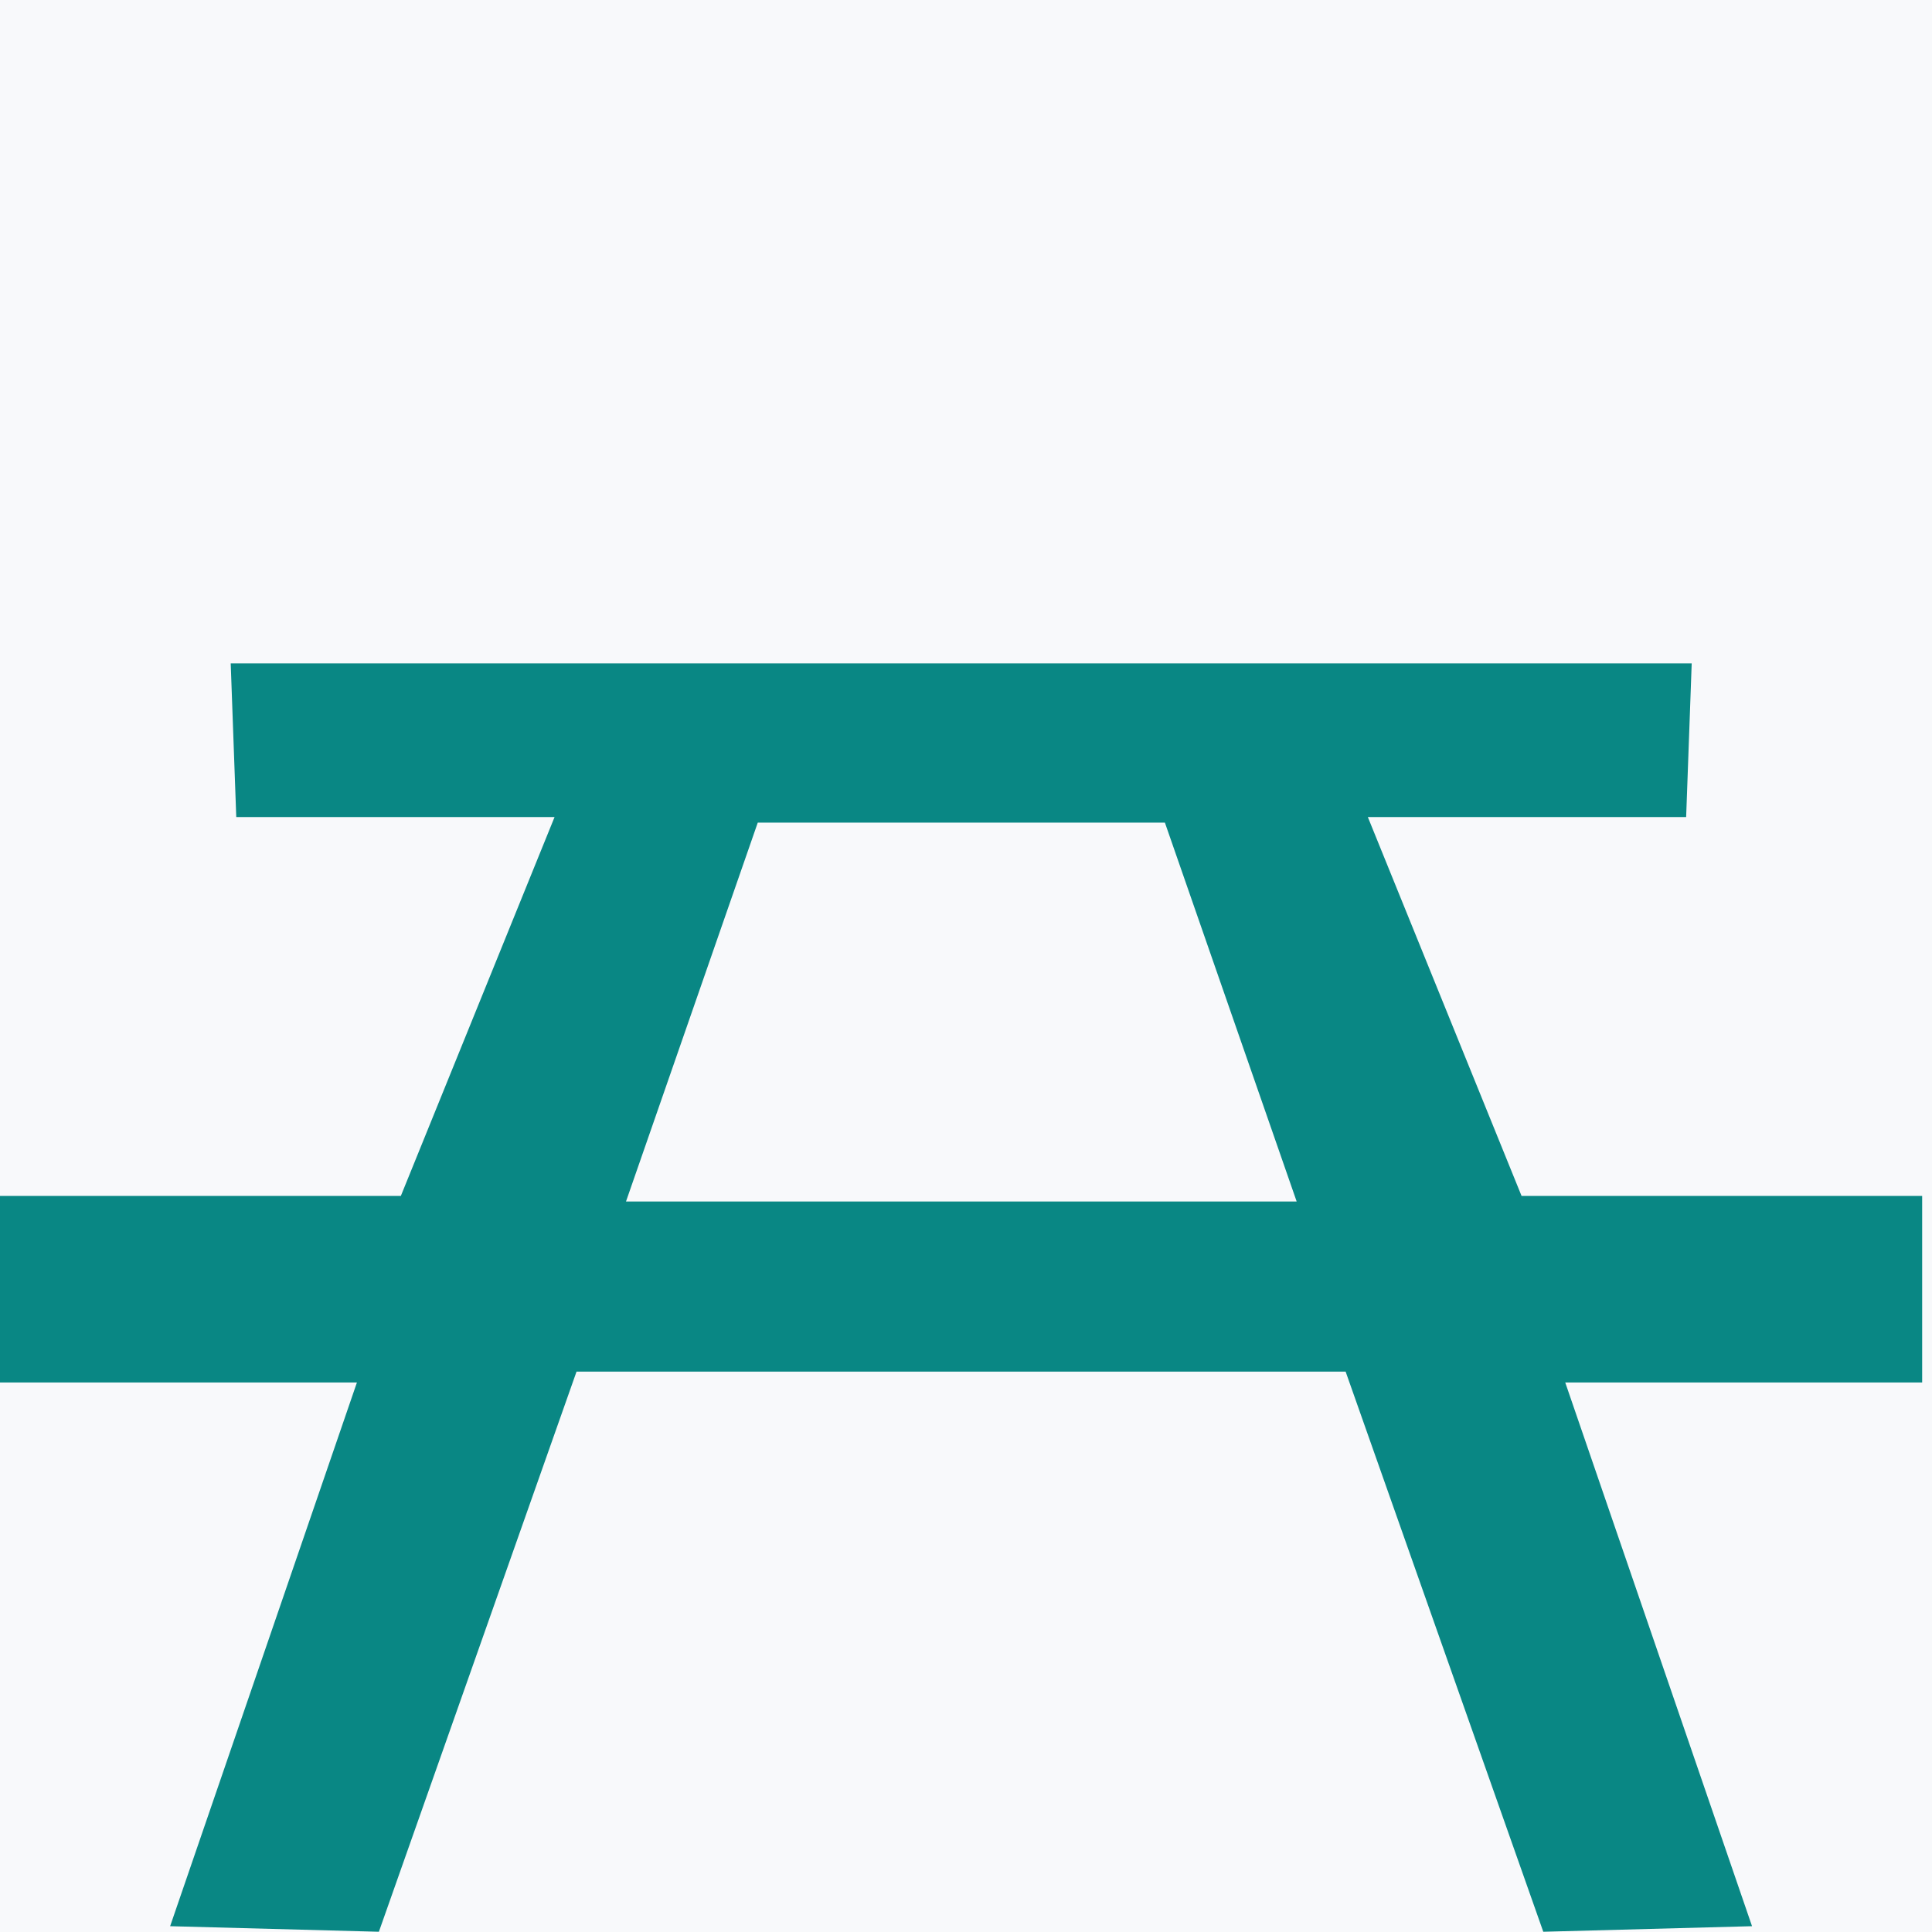 <?xml version="1.0" encoding="UTF-8"?><svg id="Layer_1" xmlns="http://www.w3.org/2000/svg" viewBox="0 0 76.54 76.54"><defs><style>.cls-1{fill:#f8f9fb;}.cls-2{fill:#098784;}</style></defs><rect class="cls-1" width="76.54" height="76.54"/><path class="cls-2" d="m76.16,47.38h-15.88l-6.09-15.01h12.61l.22-6.09H9.14l.22,6.09h12.61l-6.09,15.01H0v7.39h14.14l-7.4,21.54,8.27.22,7.83-22.19h30.47l7.83,22.19,8.27-.22-7.4-21.54h14.14v-7.39Zm-51.36.22l5.22-15.01h16.13l5.22,15.01h-26.56Z"/></svg>